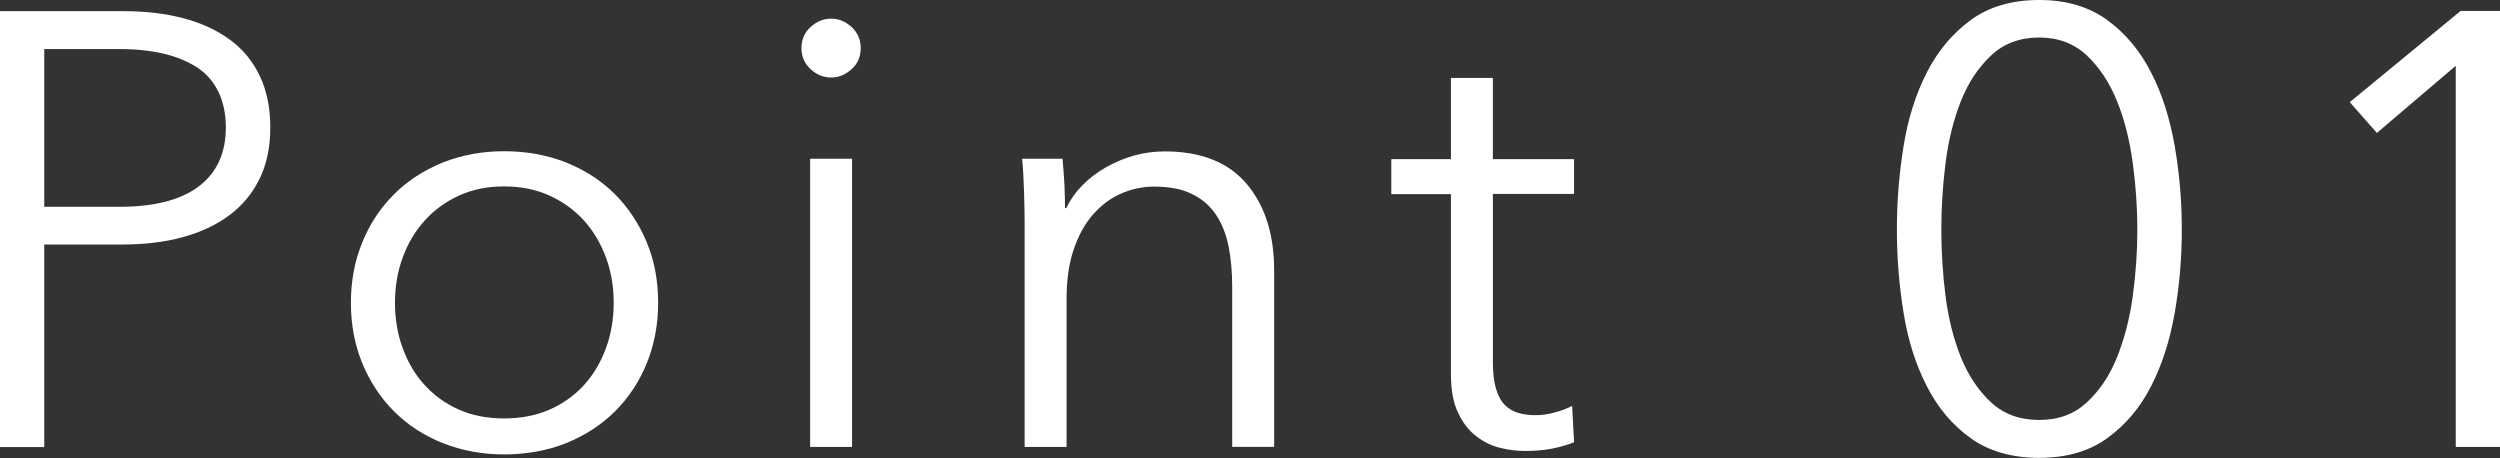 <?xml version="1.0" encoding="UTF-8"?>
<svg id="_レイヤー_2" data-name="レイヤー 2" xmlns="http://www.w3.org/2000/svg" viewBox="0 0 129.95 23.81">
  <rect x="0" y="0" width="129.95" height="23.81" fill="#333333" stroke="none"/>
  <defs>
    <style>
      .cls-1 {
        fill: #fff;
      }
    </style>
  </defs>
  <g id="txt">
    <g>
      <path class="cls-1" d="M0,.58h6.4c1.15,0,2.2.12,3.14.37s1.74.62,2.42,1.12,1.19,1.13,1.55,1.89c.36.76.54,1.65.54,2.67s-.19,1.92-.56,2.67c-.37.76-.9,1.39-1.57,1.89-.67.5-1.48.88-2.43,1.14s-2,.38-3.15.38H2.3v10.53H0V.58ZM2.3,10.75h3.9c1.81,0,3.19-.35,4.13-1.06s1.41-1.73,1.41-3.07-.49-2.44-1.46-3.09c-.97-.65-2.33-.98-4.08-.98h-3.9v8.19Z"/>
      <path class="cls-1" d="M34.21,15.74c0,1.13-.2,2.18-.59,3.14-.39.96-.94,1.79-1.65,2.5-.7.7-1.55,1.25-2.53,1.65-.98.39-2.06.59-3.23.59s-2.22-.2-3.2-.59-1.82-.94-2.53-1.65-1.25-1.54-1.65-2.5c-.39-.96-.59-2-.59-3.14s.2-2.18.59-3.14.94-1.79,1.65-2.5,1.55-1.25,2.53-1.65c.98-.39,2.05-.59,3.2-.59s2.25.2,3.23.59c.98.4,1.82.94,2.53,1.65.7.7,1.25,1.54,1.65,2.5s.59,2.01.59,3.14ZM31.9,15.74c0-.83-.13-1.62-.4-2.35s-.65-1.38-1.14-1.92c-.49-.54-1.09-.98-1.79-1.3s-1.49-.48-2.37-.48-1.66.16-2.35.48c-.69.32-1.29.75-1.78,1.3-.49.54-.87,1.18-1.14,1.92-.27.74-.4,1.52-.4,2.35s.13,1.62.4,2.35c.27.74.64,1.38,1.14,1.92.49.54,1.08.97,1.78,1.28.69.31,1.48.46,2.35.46s1.66-.15,2.37-.46c.7-.31,1.3-.74,1.79-1.28.49-.54.87-1.18,1.14-1.92s.4-1.52.4-2.35Z"/>
      <path class="cls-1" d="M44.74,2.5c0,.45-.16.82-.48,1.1-.32.29-.67.43-1.06.43s-.74-.14-1.06-.43c-.32-.29-.48-.66-.48-1.1s.16-.82.48-1.1c.32-.29.67-.43,1.06-.43s.74.14,1.06.43c.32.29.48.66.48,1.1ZM44.29,23.23h-2.18v-14.98h2.18v14.98Z"/>
      <path class="cls-1" d="M55.23,8.26c.04.41.07.85.1,1.34.02.49.03.9.03,1.22h.06c.43-.88,1.12-1.58,2.08-2.13.96-.54,1.97-.82,3.04-.82,1.9,0,3.32.57,4.27,1.7s1.42,2.62,1.42,4.48v9.18h-2.18v-8.29c0-.79-.06-1.5-.19-2.14s-.35-1.19-.66-1.65c-.31-.46-.73-.82-1.25-1.07-.52-.26-1.18-.38-1.97-.38-.58,0-1.14.12-1.68.35s-1.03.59-1.46,1.07-.77,1.09-1.02,1.82c-.26.74-.38,1.61-.38,2.61v7.68h-2.18v-11.68c0-.4-.01-.93-.03-1.57-.02-.64-.05-1.22-.1-1.73h2.08Z"/>
      <path class="cls-1" d="M81.82,10.08h-4.22v8.74c0,.55.05,1.01.16,1.38.11.36.26.65.46.85.2.2.44.34.72.42.28.08.58.11.9.11.3,0,.61-.04.94-.13s.65-.2.94-.35l.1,1.89c-.38.15-.78.26-1.2.34s-.87.11-1.36.11c-.41,0-.83-.05-1.28-.16s-.86-.31-1.25-.61-.7-.7-.94-1.22c-.25-.51-.37-1.18-.37-2.02v-9.34h-3.1v-1.82h3.1v-4.22h2.18v4.22h4.22v1.82Z"/>
      <path class="cls-1" d="M106,0c1.41,0,2.58.35,3.53,1.04.95.69,1.71,1.6,2.28,2.72.58,1.12.98,2.4,1.23,3.82.25,1.43.37,2.88.37,4.35s-.12,2.92-.37,4.34-.65,2.69-1.23,3.81c-.57,1.12-1.34,2.02-2.28,2.7-.95.68-2.12,1.02-3.53,1.02s-2.61-.34-3.56-1.02c-.95-.68-1.71-1.58-2.28-2.7-.58-1.12-.98-2.39-1.21-3.81s-.35-2.86-.35-4.34.12-2.92.35-4.35c.23-1.43.64-2.7,1.21-3.82.57-1.12,1.34-2.03,2.28-2.72.95-.69,2.13-1.04,3.56-1.04ZM106,1.95c-1.01,0-1.84.31-2.5.93-.66.62-1.19,1.41-1.57,2.37-.38.96-.65,2.03-.8,3.22-.15,1.18-.22,2.34-.22,3.47s.07,2.28.22,3.46c.15,1.17.42,2.23.8,3.18.39.95.91,1.73,1.57,2.34.66.61,1.5.91,2.5.91s1.81-.3,2.47-.91c.66-.61,1.19-1.39,1.57-2.34s.66-2.01.82-3.18c.16-1.17.24-2.32.24-3.46s-.08-2.29-.24-3.47-.43-2.26-.82-3.22-.91-1.75-1.57-2.37c-.66-.62-1.49-.93-2.47-.93Z"/>
      <path class="cls-1" d="M129.95,23.23h-2.3V3.42l-4.1,3.49-1.41-1.6,5.76-4.74h2.05v22.66Z"/>
    </g>
  </g>
</svg>